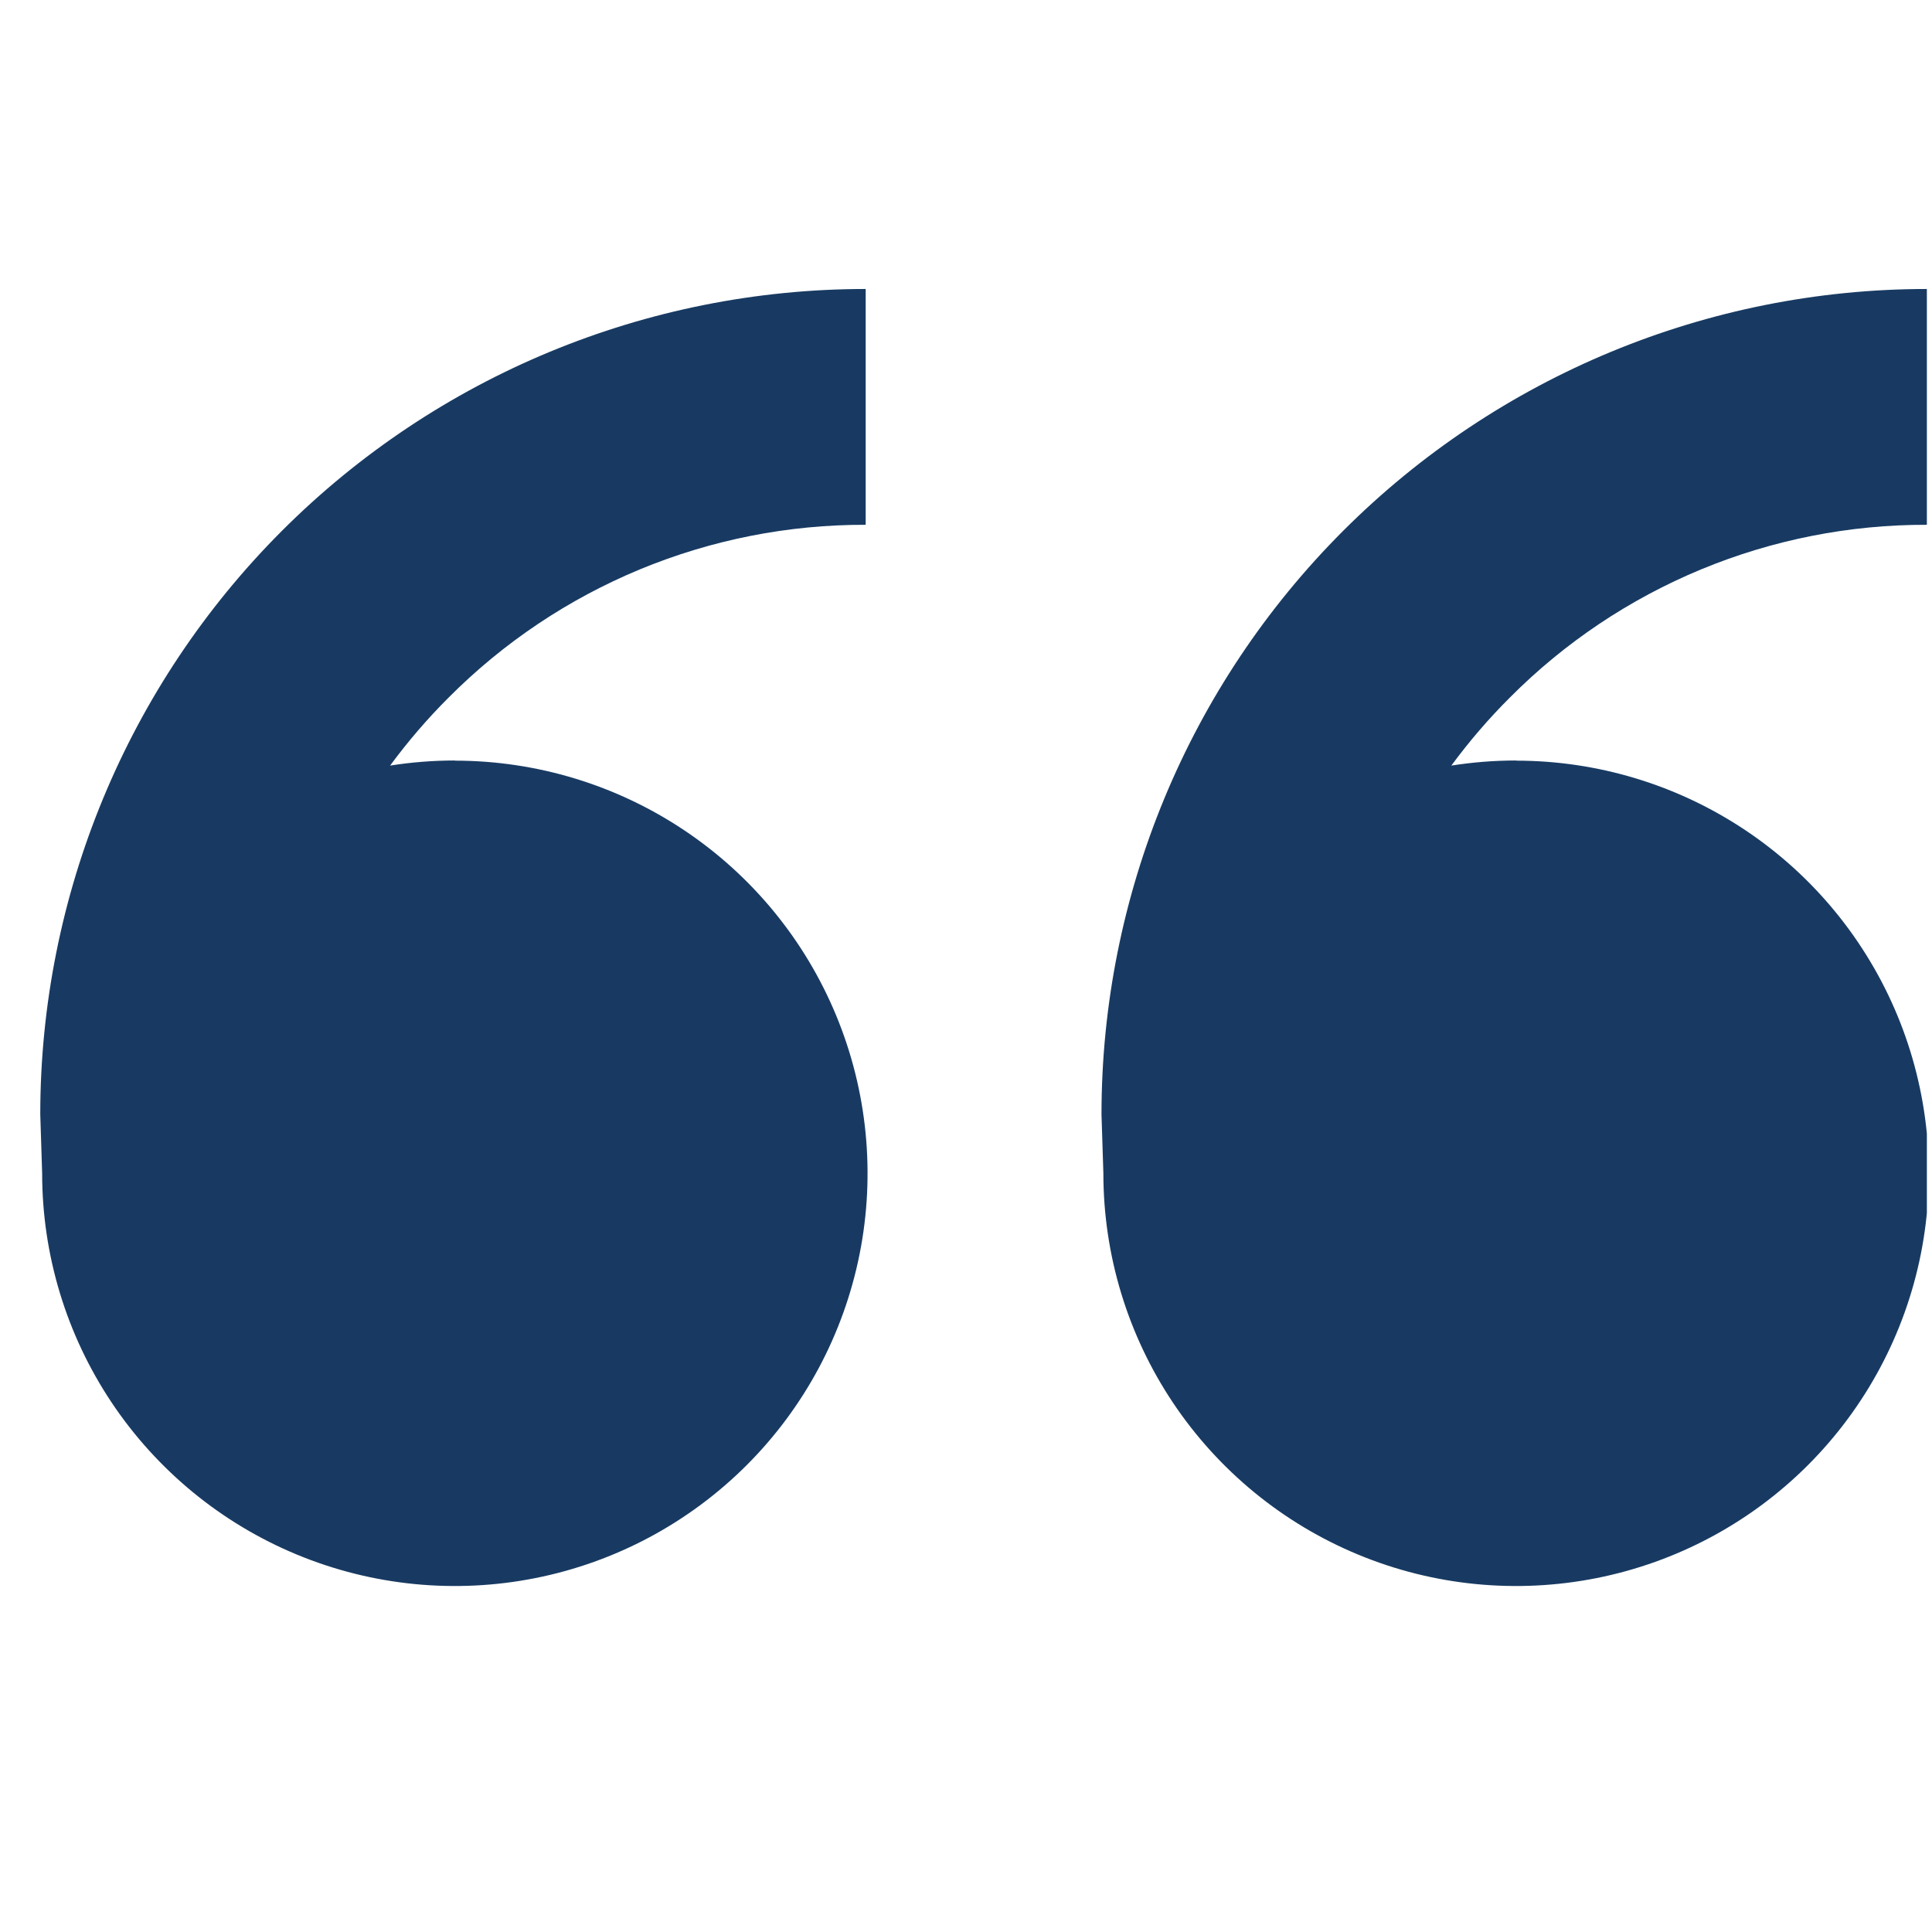 <svg width="38" height="38" viewBox="0 0 38 38" fill="none" xmlns="http://www.w3.org/2000/svg">
<g clip-path="url(#clip0_811_13576)">
<path d="M8.947 14.961C10.552 14.961 12.121 15.437 13.456 16.329C14.791 17.221 15.832 18.488 16.446 19.972C17.06 21.455 17.221 23.087 16.908 24.662C16.595 26.236 15.822 27.683 14.686 28.818C13.551 29.953 12.105 30.726 10.53 31.039C8.956 31.352 7.323 31.192 5.84 30.577C4.357 29.963 3.089 28.922 2.197 27.588C1.305 26.253 0.829 24.683 0.829 23.078L0.792 21.918C0.792 17.613 2.503 13.483 5.547 10.439C8.592 7.394 12.721 5.684 17.027 5.684V10.322C15.503 10.318 13.994 10.616 12.586 11.199C11.179 11.782 9.901 12.638 8.826 13.718C8.408 14.134 8.023 14.583 7.673 15.058C8.088 14.993 8.513 14.958 8.944 14.958L8.947 14.961ZM29.819 14.961C31.425 14.961 32.994 15.437 34.329 16.329C35.664 17.221 36.704 18.488 37.319 19.972C37.933 21.455 38.094 23.087 37.781 24.662C37.468 26.236 36.694 27.683 35.559 28.818C34.424 29.953 32.978 30.726 31.403 31.039C29.828 31.352 28.196 31.192 26.713 30.577C25.23 29.963 23.962 28.922 23.07 27.588C22.178 26.253 21.702 24.683 21.702 23.078L21.665 21.918C21.665 17.613 23.375 13.483 26.42 10.439C29.465 7.394 33.594 5.684 37.9 5.684V10.322C36.376 10.318 34.867 10.616 33.459 11.199C32.052 11.782 30.773 12.638 29.699 13.718C29.281 14.134 28.896 14.583 28.546 15.058C28.961 14.993 29.386 14.958 29.819 14.958V14.961Z" fill="#183A62"/>
</g>
<defs>
<clipPath id="clip0_811_13576">
<rect width="37.107" height="37.107" fill="white" transform="translate(0.792 0.272)"/>
</clipPath>
</defs>
</svg>

